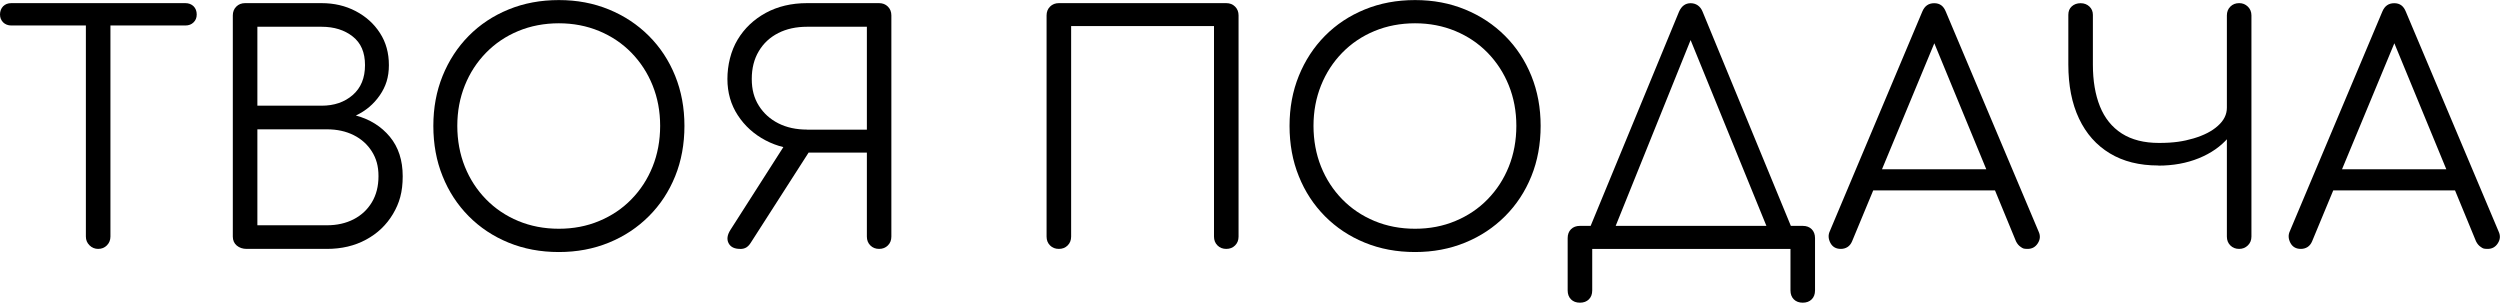 <?xml version="1.0" encoding="UTF-8"?>
<svg id="_Слой_1" xmlns="http://www.w3.org/2000/svg" version="1.1" xmlns:xlink="http://www.w3.org/1999/xlink" viewBox="0 0 3746.5 453.6">
  <!-- Generator: Adobe Illustrator 29.3.1, SVG Export Plug-In . SVG Version: 2.1.0 Build 151)  -->
  <path d="M17,38.2c-5,0-9.1-1.6-12.3-4.7C1.6,30.3,0,26.4,0,21.7s1.6-9.1,4.7-12.3c3.1-3.1,7.2-4.7,12.3-4.7h260.8c5,0,9.1,1.6,12.3,4.7,3.1,3.1,4.7,7.2,4.7,12.3s-1.6,8.7-4.7,11.8c-3.1,3.1-7.2,4.7-12.3,4.7H17ZM147.1,373c-5,0-9.4-1.8-13-5.4-3.6-3.6-5.4-7.9-5.4-13V4.7h36.8v349.9c0,5-1.7,9.4-5.2,13-3.5,3.6-7.9,5.4-13.2,5.4Z"/>
  <path d="M369.7,373c-6,0-10.9-1.7-14.9-5-3.9-3.3-5.9-7.8-5.9-13.4V23.1c0-5.3,1.7-9.7,5.2-13.2,3.5-3.5,7.9-5.2,13.2-5.2h114.6c18.9,0,35.9,4,51.2,12,15.2,8,27.4,18.9,36.3,32.8,9,13.8,13.4,29.9,13.4,48.1s-4.6,32.1-13.7,45.3c-9.1,13.2-21.1,23.3-35.8,30.2,21.1,5.7,38,16.3,50.9,31.8,12.9,15.6,19.3,35.3,19.3,59.2s-4.9,40.2-14.6,56.6c-9.7,16.3-23.2,29.2-40.3,38.4-17.1,9.3-36.7,13.9-58.7,13.9h-120.2ZM385.7,158.4h96.2c18.9,0,34.4-5.3,46.7-16,12.3-10.7,18.4-25.6,18.4-44.8s-6.1-33.2-18.4-42.9c-12.3-9.7-27.8-14.6-46.7-14.6h-96.2v118.4ZM385.7,337.6h104.2c15.1,0,28.4-3,40.1-9,11.6-6,20.7-14.5,27.3-25.5,6.6-11,9.9-24,9.9-39.1s-3.3-26.5-9.9-37c-6.6-10.5-15.7-18.7-27.3-24.5-11.6-5.8-25-8.7-40.1-8.7h-104.2v143.8Z"/>
  <path d="M837.5,377.7c-27.4,0-52.5-4.7-75.4-14.1-23-9.4-42.8-22.6-59.7-39.6-16.8-17-29.9-36.9-39.1-59.9-9.3-22.9-13.9-48.1-13.9-75.4s4.6-52,13.9-75c9.3-22.9,22.3-42.9,39.1-59.9,16.8-17,36.7-30.2,59.7-39.6,22.9-9.4,48.1-14.1,75.4-14.1s52,4.7,75,14.1c22.9,9.4,42.9,22.6,59.9,39.6,17,17,30.1,36.9,39.4,59.9,9.3,23,13.9,47.9,13.9,75s-4.6,52.5-13.9,75.4c-9.3,23-22.4,42.9-39.4,59.9-17,17-36.9,30.2-59.9,39.6-23,9.4-47.9,14.1-75,14.1ZM837.5,342.8c21.7,0,41.8-3.8,60.4-11.6,18.5-7.7,34.7-18.5,48.3-32.5,13.7-14,24.3-30.3,31.8-49,7.5-18.7,11.3-39.1,11.3-61.1s-3.8-41.9-11.3-60.6c-7.5-18.7-18.2-35-31.8-49-13.7-14-29.8-24.8-48.3-32.5-18.6-7.7-38.7-11.6-60.4-11.6s-42.3,3.9-60.8,11.6c-18.6,7.7-34.7,18.6-48.3,32.5-13.7,14-24.3,30.3-31.8,49-7.5,18.7-11.3,38.9-11.3,60.6s3.8,42.4,11.3,61.1c7.5,18.7,18.2,35.1,31.8,49,13.7,14,29.8,24.8,48.3,32.5,18.5,7.7,38.8,11.6,60.8,11.6Z"/>
  <path d="M1109.1,373c-8.5,0-14.2-2.8-17.2-8.5-3-5.7-2.1-12.3,2.6-19.8l86.8-135.8,36.8,9.9-92.9,144.8c-1.9,3.1-4.1,5.5-6.6,7.1-2.5,1.6-5.7,2.4-9.4,2.4ZM1317.5,373c-5.3,0-9.7-1.7-13.2-5.2-3.5-3.5-5.2-7.9-5.2-13.2v-125.9h-95.3v-4.7c-20.4,0-39.3-4.6-56.6-13.7-17.3-9.1-31.1-21.6-41.5-37.5-10.4-15.9-15.6-34-15.6-54.5s5.1-42,15.3-58.9c10.2-17,24.3-30.3,42.2-40.1,17.9-9.7,38.5-14.6,61.8-14.6h108c5.3,0,9.7,1.7,13.2,5.2,3.5,3.5,5.2,7.9,5.2,13.2v331.5c0,5.3-1.7,9.7-5.2,13.2-3.5,3.5-7.9,5.2-13.2,5.2ZM1209.5,194.3h89.6V40.1h-89.6c-16.3,0-30.7,3.1-43.1,9.4-12.4,6.3-22.2,15.3-29.2,27.1-7.1,11.8-10.6,25.7-10.6,41.7s3.5,28.8,10.6,40.1c7.1,11.3,16.8,20.1,29.2,26.4,12.4,6.3,26.8,9.4,43.1,9.4Z"/>
  <path d="M1586.8,373c-5.3,0-9.7-1.7-13.2-5.2-3.5-3.5-5.2-7.9-5.2-13.2V23.1c0-5.3,1.7-9.7,5.2-13.2,3.5-3.5,7.9-5.2,13.2-5.2h250.9c5.3,0,9.7,1.7,13.2,5.2,3.5,3.5,5.2,7.9,5.2,13.2v331.5c0,5.3-1.7,9.7-5.2,13.2-3.5,3.5-7.9,5.2-13.2,5.2s-9.7-1.7-13.2-5.2c-3.5-3.5-5.2-7.9-5.2-13.2V39.1h-214.1v315.5c0,5.3-1.7,9.7-5.2,13.2-3.5,3.5-7.9,5.2-13.2,5.2Z"/>
  <path d="M2120.6,377.7c-27.4,0-52.5-4.7-75.4-14.1-23-9.4-42.8-22.6-59.7-39.6-16.8-17-29.9-36.9-39.1-59.9-9.3-22.9-13.9-48.1-13.9-75.4s4.6-52,13.9-75c9.3-22.9,22.3-42.9,39.1-59.9,16.8-17,36.7-30.2,59.7-39.6,22.9-9.4,48.1-14.1,75.4-14.1s52,4.7,75,14.1c22.9,9.4,42.9,22.6,59.9,39.6,17,17,30.1,36.9,39.4,59.9,9.3,23,13.9,47.9,13.9,75s-4.6,52.5-13.9,75.4c-9.3,23-22.4,42.9-39.4,59.9-17,17-36.9,30.2-59.9,39.6-23,9.4-47.9,14.1-75,14.1ZM2120.6,342.8c21.7,0,41.8-3.8,60.4-11.6,18.5-7.7,34.7-18.5,48.3-32.5,13.7-14,24.3-30.3,31.8-49,7.5-18.7,11.3-39.1,11.3-61.1s-3.8-41.9-11.3-60.6c-7.5-18.7-18.2-35-31.8-49-13.7-14-29.8-24.8-48.3-32.5-18.6-7.7-38.7-11.6-60.4-11.6s-42.3,3.9-60.8,11.6c-18.6,7.7-34.7,18.6-48.3,32.5-13.7,14-24.3,30.3-31.8,49-7.5,18.7-11.3,38.9-11.3,60.6s3.8,42.4,11.3,61.1c7.5,18.7,18.2,35.1,31.8,49,13.7,14,29.8,24.8,48.3,32.5,18.5,7.7,38.8,11.6,60.8,11.6Z"/>
  <path d="M2367.7,453.6c-5.7,0-10.1-1.7-13.4-5-3.3-3.3-5-7.8-5-13.4v-78.3c0-5.7,1.7-10.1,5-13.4s7.8-5,13.4-5h333.9c5.7,0,10.1,1.7,13.4,5s5,7.8,5,13.4v78.3c0,5.7-1.7,10.1-5,13.4-3.3,3.3-7.8,5-13.4,5s-10.1-1.7-13.4-5c-3.3-3.3-5-7.8-5-13.4v-62.2h-297.1v62.2c0,5.7-1.7,10.1-5,13.4-3.3,3.3-7.8,5-13.4,5ZM2412,361.7l-31.6-15.1,135.8-329.1c3.8-8.5,9.6-12.7,17.4-12.7s14.5,4.2,17.9,12.7l135.8,329.6-30.7,14.6-128.3-314.5h10.4l-126.8,314.5Z"/>
  <path d="M2758.6,373c-7.2,0-12.4-3-15.6-9-3.1-6-3.5-11.8-.9-17.4l138.6-329.1c3.5-8.5,9.4-12.7,17.9-12.7s14,4.2,17.4,12.7l139.1,329.6c2.8,6,2.4,11.8-1.2,17.4-3.6,5.7-8.7,8.5-15.3,8.5s-7.2-.9-10.1-2.8c-3-1.9-5.4-4.7-7.3-8.5l-129.7-314.5h14.6l-130.6,314.5c-1.6,3.8-3.9,6.6-6.8,8.5-3,1.9-6.4,2.8-10.1,2.8ZM2789.7,285.3l14.1-31.6h191.5l14.1,31.6h-219.7Z"/>
  <path d="M3234.4,248c-28.3,0-52.5-6-72.6-18.2-20.1-12.1-35.5-29.5-46.2-52.1-10.7-22.6-16-49.7-16-81.1V22.2c0-5.3,1.7-9.6,5.2-12.7,3.5-3.1,7.9-4.7,13.2-4.7s9.7,1.7,13.2,5c3.5,3.3,5.2,7.5,5.2,12.5v74.5c0,24.2,3.5,45.1,10.6,62.7,7.1,17.6,18,31.1,32.8,40.6,14.8,9.4,33.3,14.1,55.6,14.1s36.5-2.3,51.9-6.8c15.4-4.6,27.6-10.8,36.5-18.9,9-8,13.4-17,13.4-27.1h20.3c-.9,17-7,32-18.2,45-11.2,13-25.9,23.3-44.1,30.7-18.2,7.4-38.5,11.1-60.8,11.1ZM3355.6,373c-5.3,0-9.7-1.7-13.2-5.2-3.5-3.5-5.2-7.9-5.2-13.2V23.1c0-5.3,1.7-9.7,5.2-13.2,3.5-3.5,7.9-5.2,13.2-5.2s9.3,1.7,13,5.2c3.6,3.5,5.4,7.9,5.4,13.2v331.5c0,5.3-1.8,9.7-5.4,13.2-3.6,3.5-7.9,5.2-13,5.2Z"/>
  <path d="M3448,373c-7.2,0-12.4-3-15.6-9-3.1-6-3.5-11.8-.9-17.4l138.6-329.1c3.5-8.5,9.4-12.7,17.9-12.7s14,4.2,17.4,12.7l139.1,329.6c2.8,6,2.4,11.8-1.2,17.4-3.6,5.7-8.7,8.5-15.3,8.5s-7.2-.9-10.1-2.8c-3-1.9-5.4-4.7-7.3-8.5l-129.7-314.5h14.6l-130.6,314.5c-1.6,3.8-3.9,6.6-6.8,8.5-3,1.9-6.4,2.8-10.1,2.8ZM3479.1,285.3l14.1-31.6h191.5l14.1,31.6h-219.7Z"/>
</svg>
